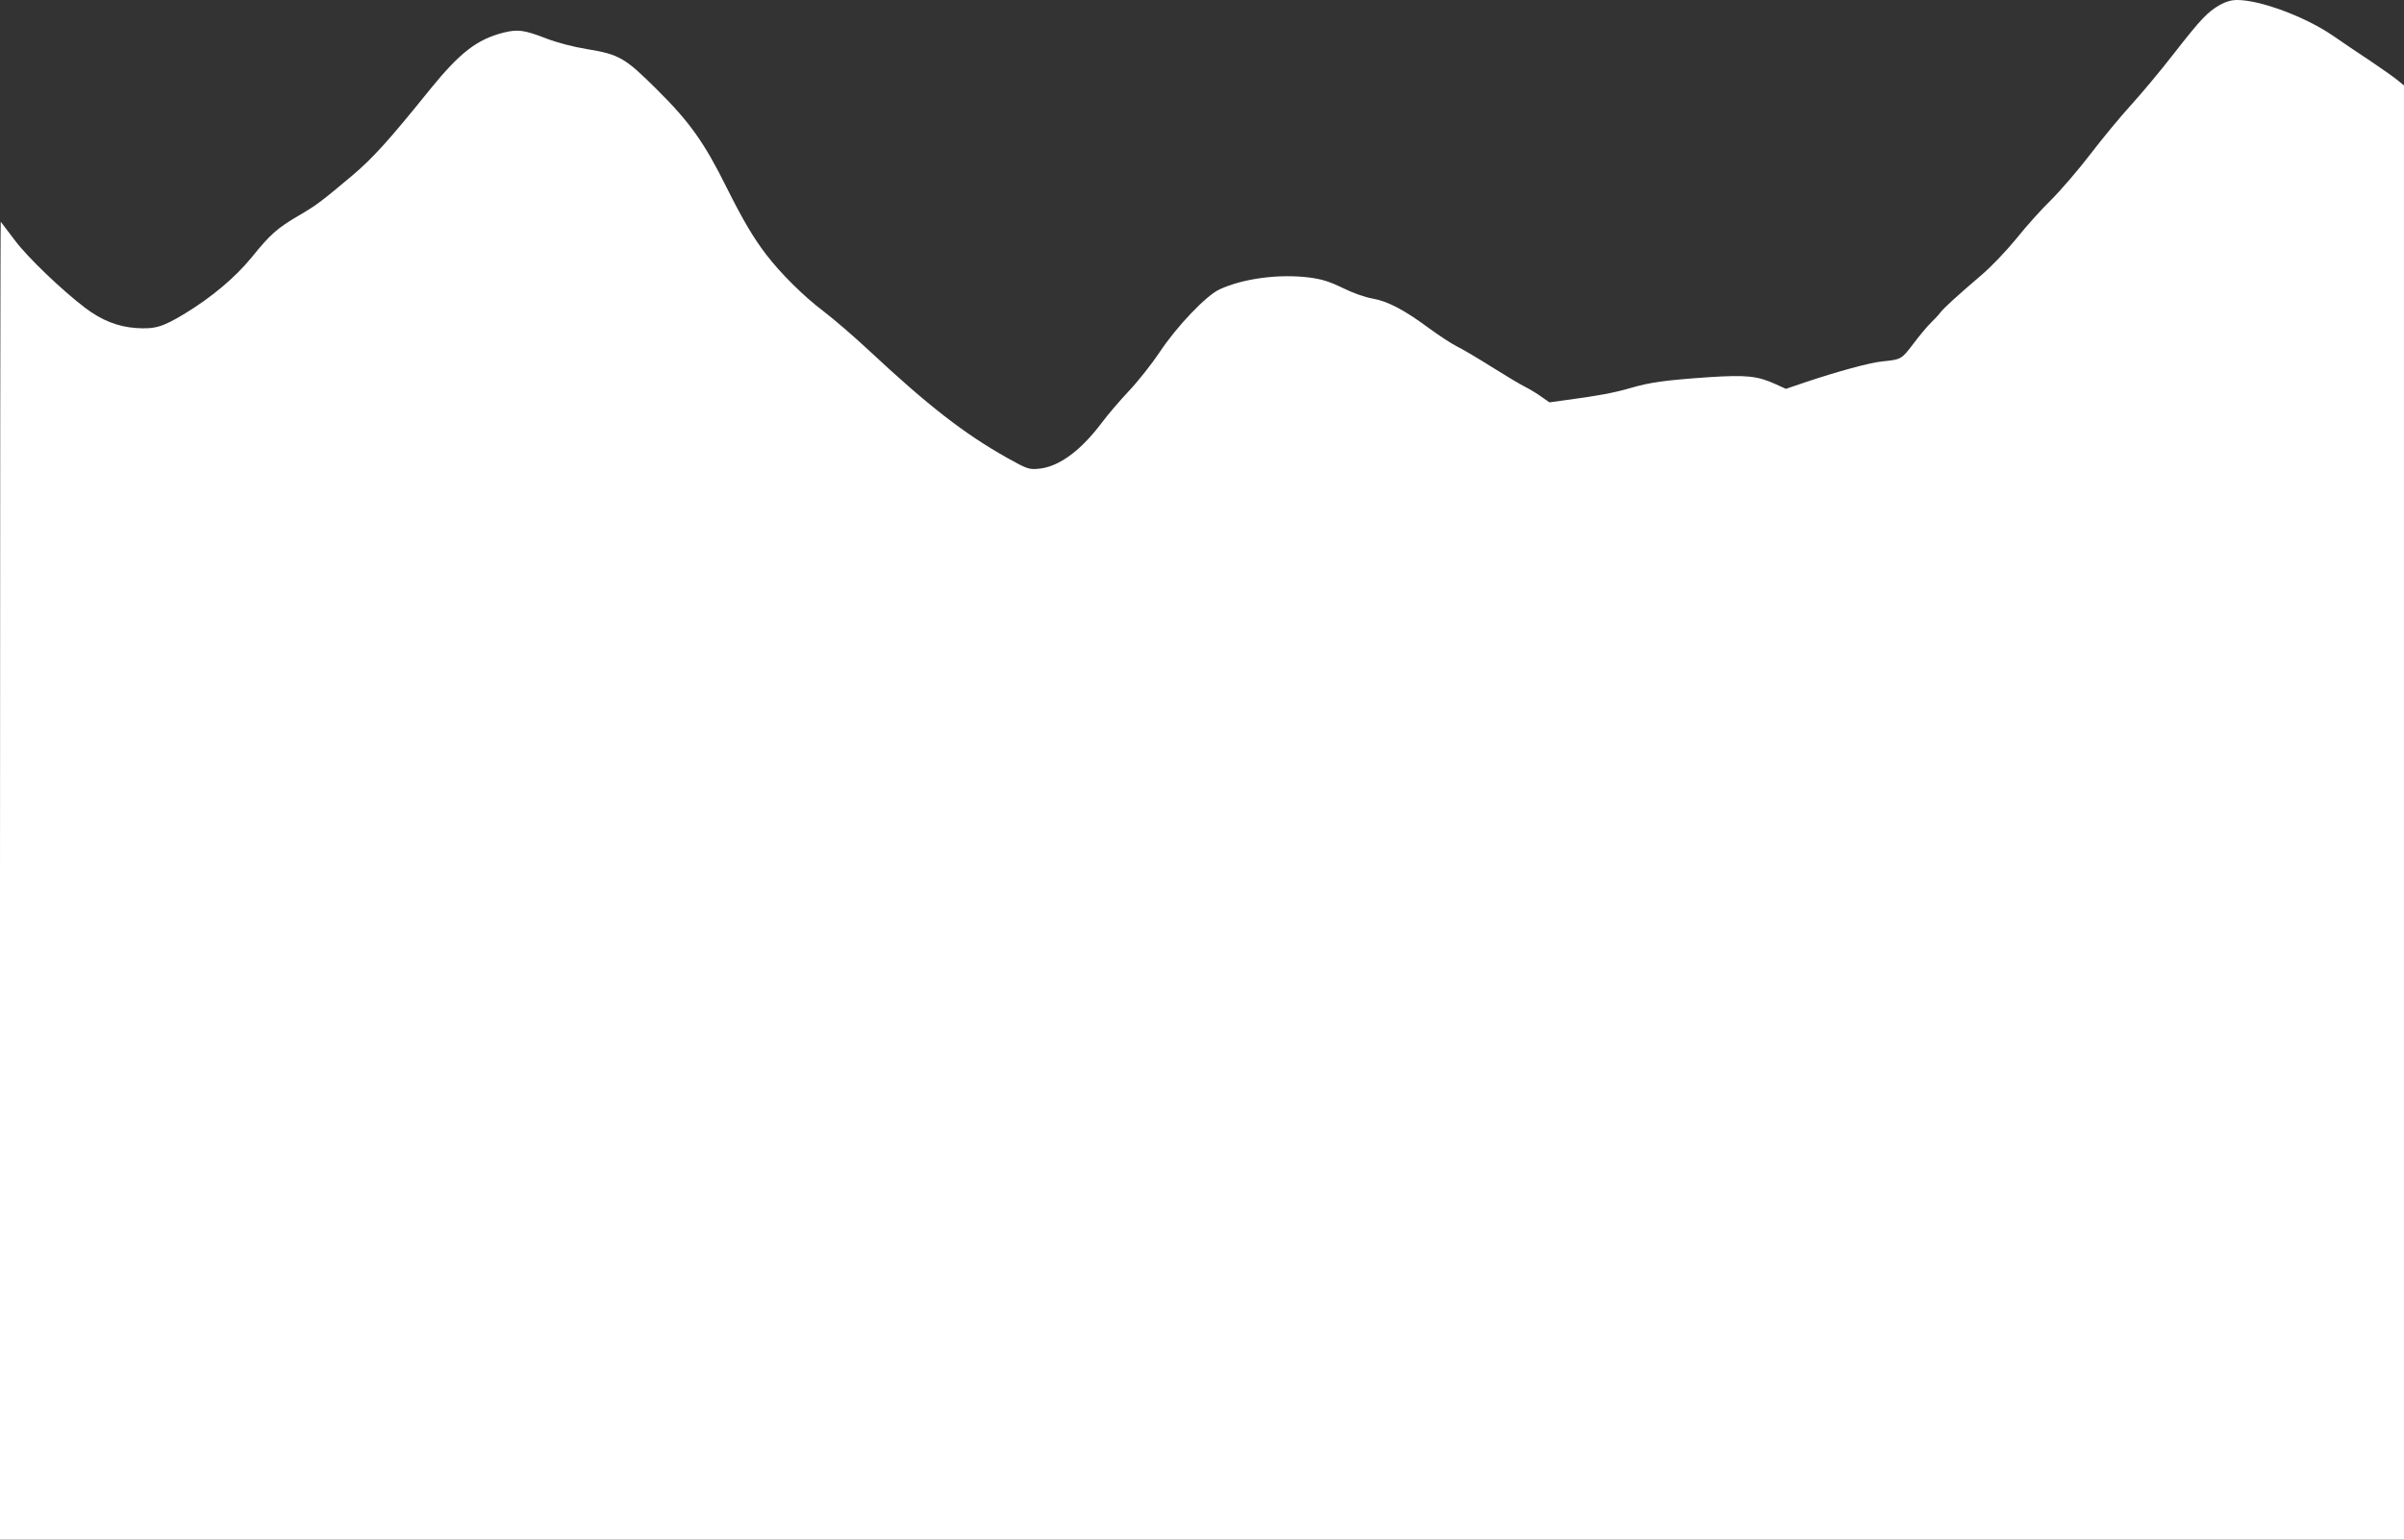 <?xml version="1.0" standalone="no"?>
<!DOCTYPE svg PUBLIC "-//W3C//DTD SVG 20010904//EN"
 "http://www.w3.org/TR/2001/REC-SVG-20010904/DTD/svg10.dtd">
<svg version="1.0" xmlns="http://www.w3.org/2000/svg"
 width="1280pt" height="820pt" viewBox="0 0 1280 820"
 preserveAspectRatio="xMidYMid meet">
<rect x="0" y="0" width="1280" height="820" fill="#333333" stroke="none"/>
<g transform="translate(0,820) scale(0.1,-0.1)"
fill="#ffffff" stroke="none">
<path d="M11820 8174 c-66 -38 -99 -72 -245 -259 -72 -93 -176 -217 -229 -275
-53 -58 -150 -175 -215 -260 -65 -85 -160 -195 -210 -245 -51 -49 -134 -142
-185 -206 -55 -67 -133 -149 -187 -195 -130 -111 -201 -176 -218 -199 -8 -11
-31 -36 -51 -55 -20 -20 -62 -70 -94 -113 -62 -81 -63 -82 -165 -92 -67 -7
-236 -53 -409 -111 l-103 -35 -55 25 c-97 44 -155 50 -357 37 -230 -16 -311
-27 -417 -58 -85 -25 -176 -42 -343 -64 l-87 -12 -43 30 c-23 17 -62 40 -87
53 -25 12 -103 59 -175 104 -71 45 -155 95 -186 110 -30 15 -97 59 -149 97
-132 98 -221 145 -303 159 -40 7 -105 30 -159 57 -73 35 -110 46 -177 55 -161
20 -351 -5 -477 -63 -71 -32 -229 -198 -319 -334 -40 -60 -113 -153 -162 -205
-49 -52 -117 -131 -150 -176 -114 -150 -230 -233 -337 -241 -47 -4 -59 0 -161
57 -230 129 -422 278 -740 575 -77 72 -185 165 -240 207 -105 79 -228 201
-306 303 -68 89 -123 182 -210 356 -119 240 -197 349 -368 519 -174 173 -202
190 -379 219 -73 12 -159 35 -213 56 -119 46 -152 50 -229 31 -141 -36 -232
-107 -391 -303 -220 -273 -304 -365 -411 -456 -172 -144 -187 -156 -287 -215
-116 -68 -152 -100 -253 -225 -86 -105 -209 -209 -355 -298 -118 -71 -158 -83
-260 -76 -97 7 -181 41 -268 106 -125 95 -308 270 -376 361 -39 52 -73 97 -75
99 -2 2 -4 -1576 -4 -3507 l0 -3512 6400 0 6400 0 0 3873 0 3872 -37 30 c-21
17 -85 62 -143 101 -58 38 -148 99 -200 135 -146 100 -386 189 -508 189 -32 0
-62 -9 -92 -26z"/>
</g>
</svg>
